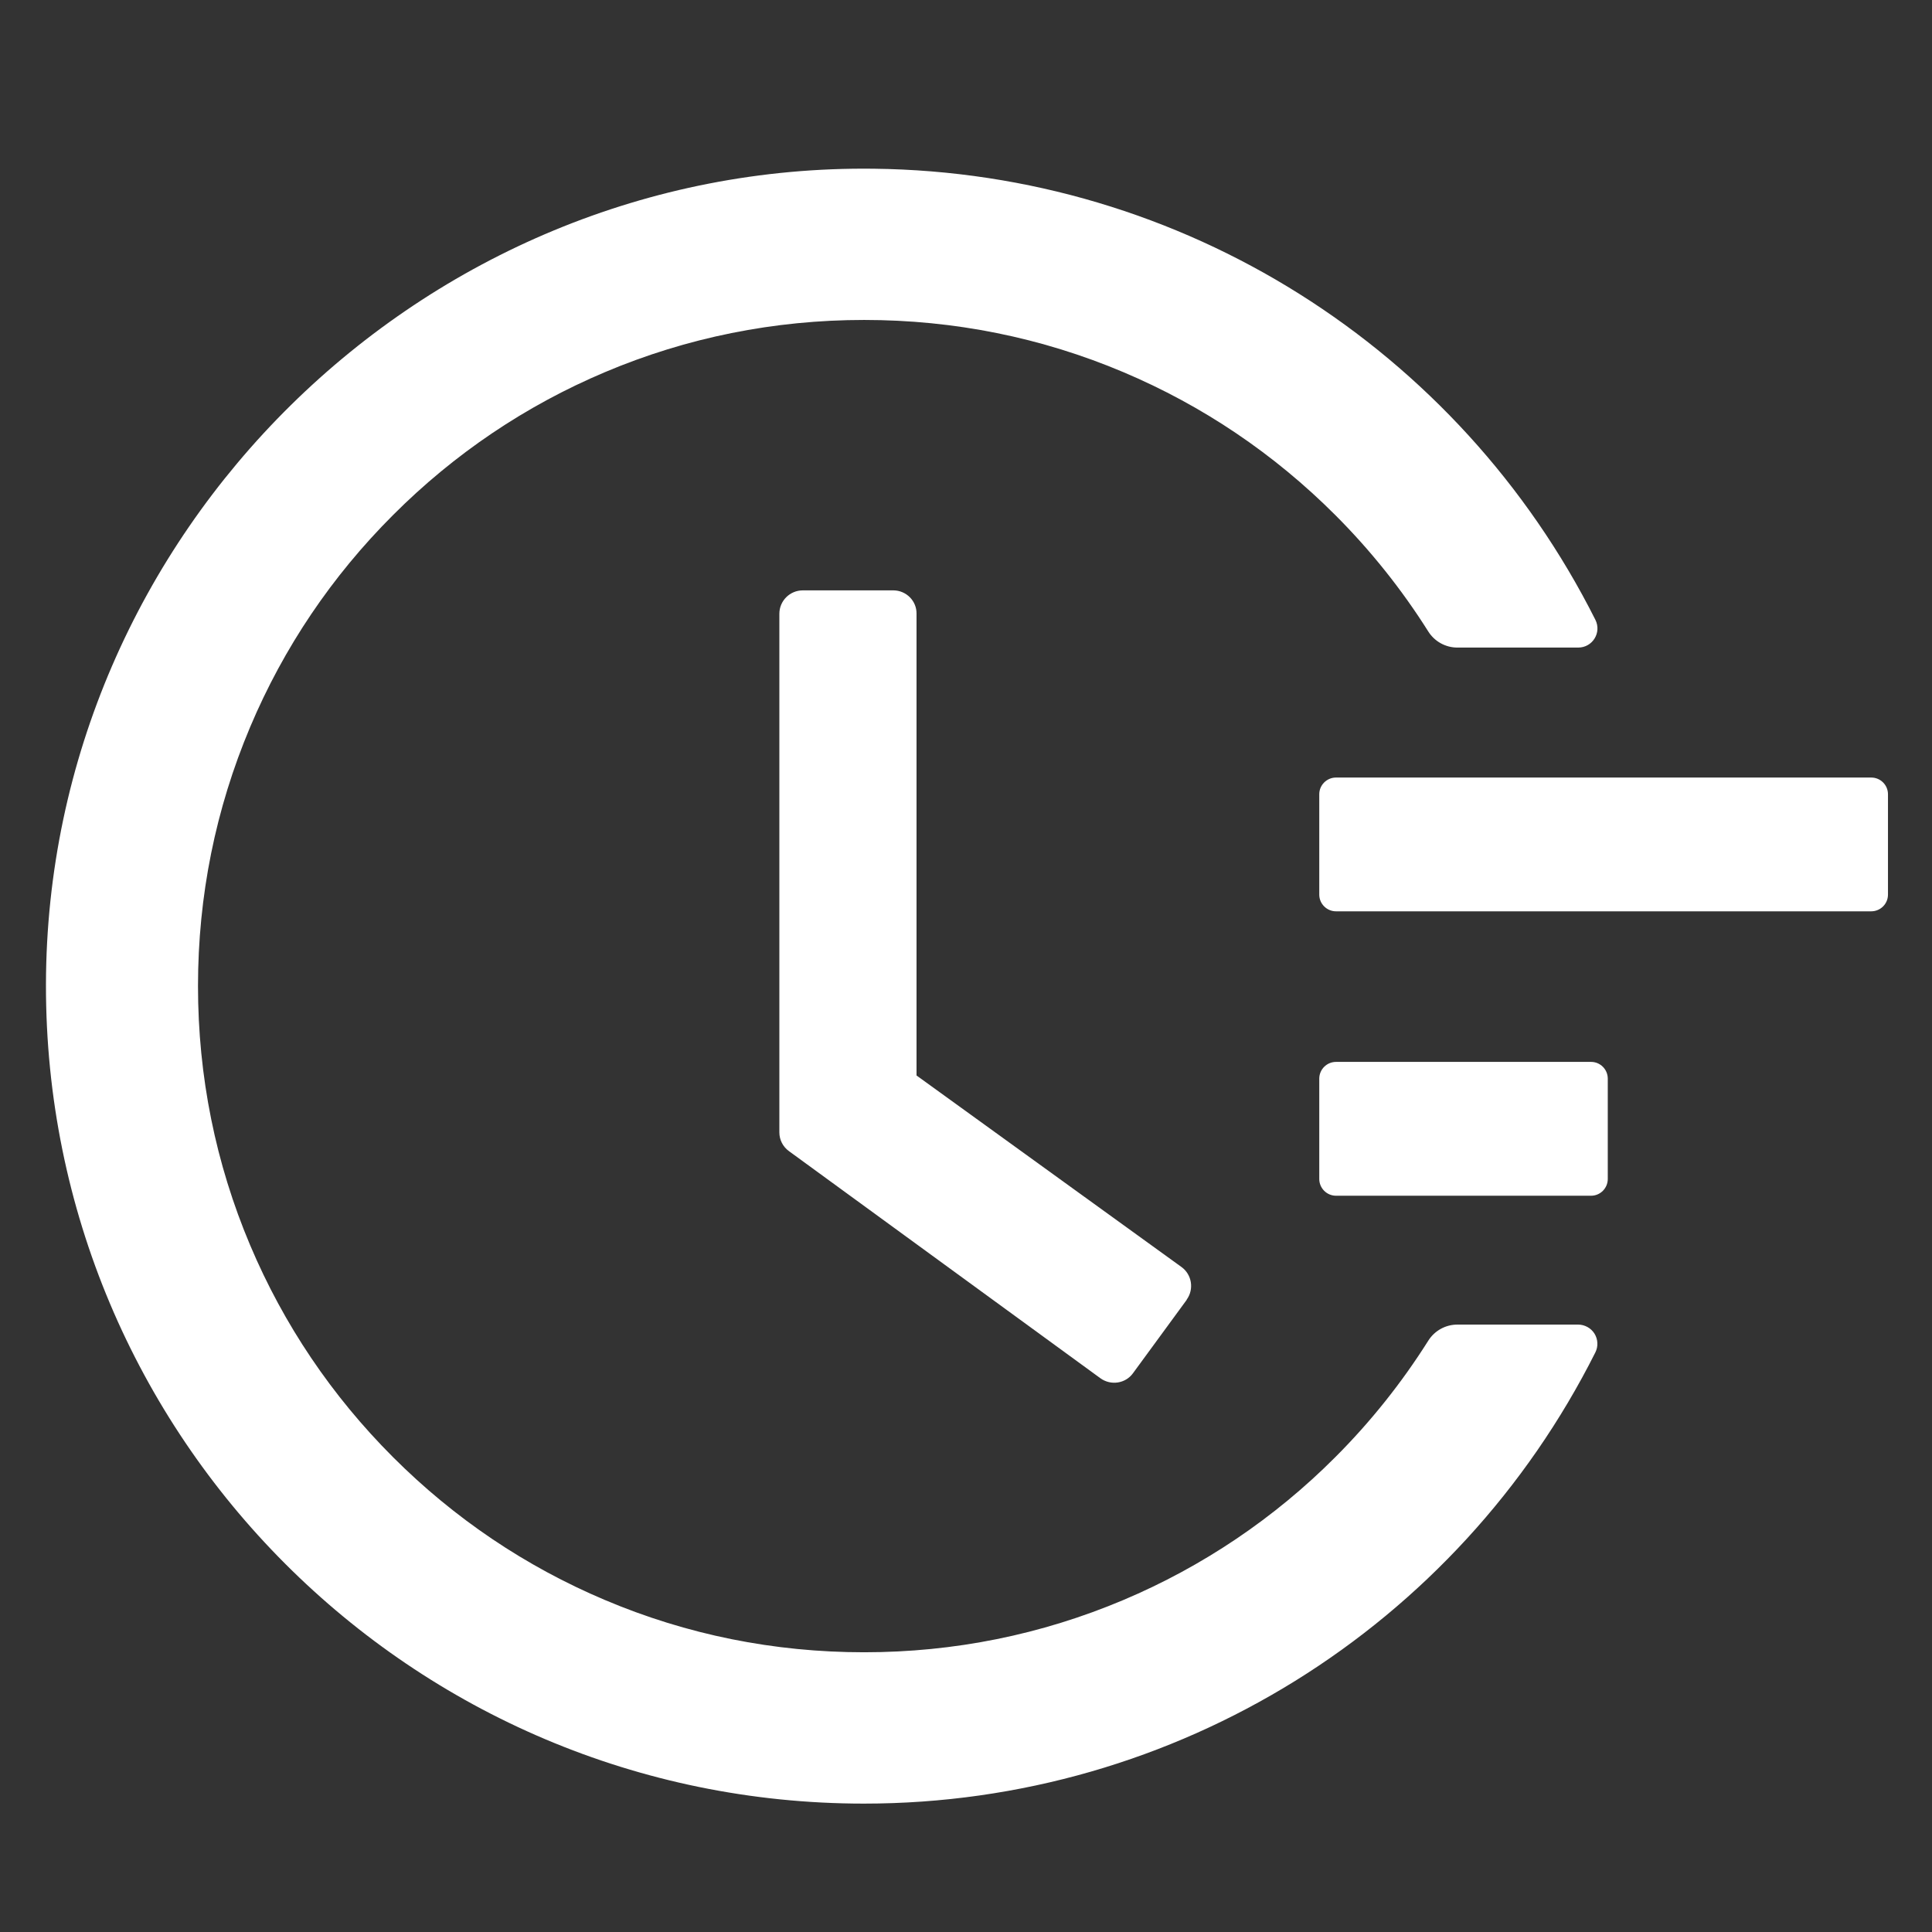 <svg width="33" height="33" viewBox="0 0 33 33" fill="none" xmlns="http://www.w3.org/2000/svg">
<rect x="0" y="0" width="33" height="33" fill="#333333" stroke="none"/>
<g clip-path="url(#clip0_672_29)">
<path d="M31.962 13.281H22.82C22.663 13.281 22.534 13.409 22.534 13.566V15.281C22.534 15.438 22.663 15.566 22.82 15.566H31.962C32.12 15.566 32.248 15.438 32.248 15.281V13.566C32.248 13.409 32.12 13.281 31.962 13.281ZM27.177 18.138H22.82C22.663 18.138 22.534 18.266 22.534 18.424V20.138C22.534 20.295 22.663 20.424 22.82 20.424H27.177C27.334 20.424 27.462 20.295 27.462 20.138V18.424C27.462 18.266 27.334 18.138 27.177 18.138ZM15.259 10.084H13.713C13.491 10.084 13.312 10.263 13.312 10.484V19.341C13.312 19.47 13.373 19.588 13.477 19.663L18.795 23.541C18.973 23.67 19.223 23.634 19.352 23.456L20.27 22.202V22.198C20.398 22.02 20.359 21.77 20.18 21.641L15.655 18.37V10.484C15.659 10.263 15.477 10.084 15.259 10.084Z" fill="white"/>
<path d="M26.957 22.625H24.892C24.692 22.625 24.503 22.729 24.396 22.9C23.942 23.62 23.409 24.288 22.807 24.89C21.77 25.93 20.541 26.758 19.189 27.329C17.785 27.922 16.296 28.222 14.76 28.222C13.221 28.222 11.732 27.922 10.332 27.329C8.978 26.757 7.76 25.936 6.714 24.89C5.667 23.843 4.846 22.625 4.274 21.272C3.682 19.872 3.382 18.382 3.382 16.843C3.382 15.304 3.682 13.818 4.274 12.415C4.846 11.061 5.667 9.843 6.714 8.797C7.76 7.75 8.978 6.929 10.332 6.357C11.732 5.765 13.225 5.465 14.76 5.465C16.299 5.465 17.789 5.765 19.189 6.357C20.542 6.929 21.76 7.75 22.807 8.797C23.409 9.399 23.942 10.066 24.396 10.786C24.503 10.957 24.692 11.061 24.892 11.061H26.957C27.203 11.061 27.36 10.804 27.25 10.586C24.921 5.954 20.2 2.943 14.928 2.882C7.21 2.786 0.799 9.104 0.785 16.815C0.771 24.54 7.032 30.807 14.757 30.807C20.096 30.807 24.896 27.786 27.25 23.1C27.275 23.05 27.287 22.995 27.284 22.939C27.282 22.883 27.265 22.829 27.236 22.781C27.206 22.733 27.165 22.694 27.116 22.667C27.067 22.64 27.012 22.625 26.957 22.625Z" fill="white"/>
</g>
<defs>
<clipPath id="clip0_672_29">
<rect width="32" height="32" fill="white" transform="translate(0.5 0.85)"/>
</clipPath>
</defs>
</svg>
